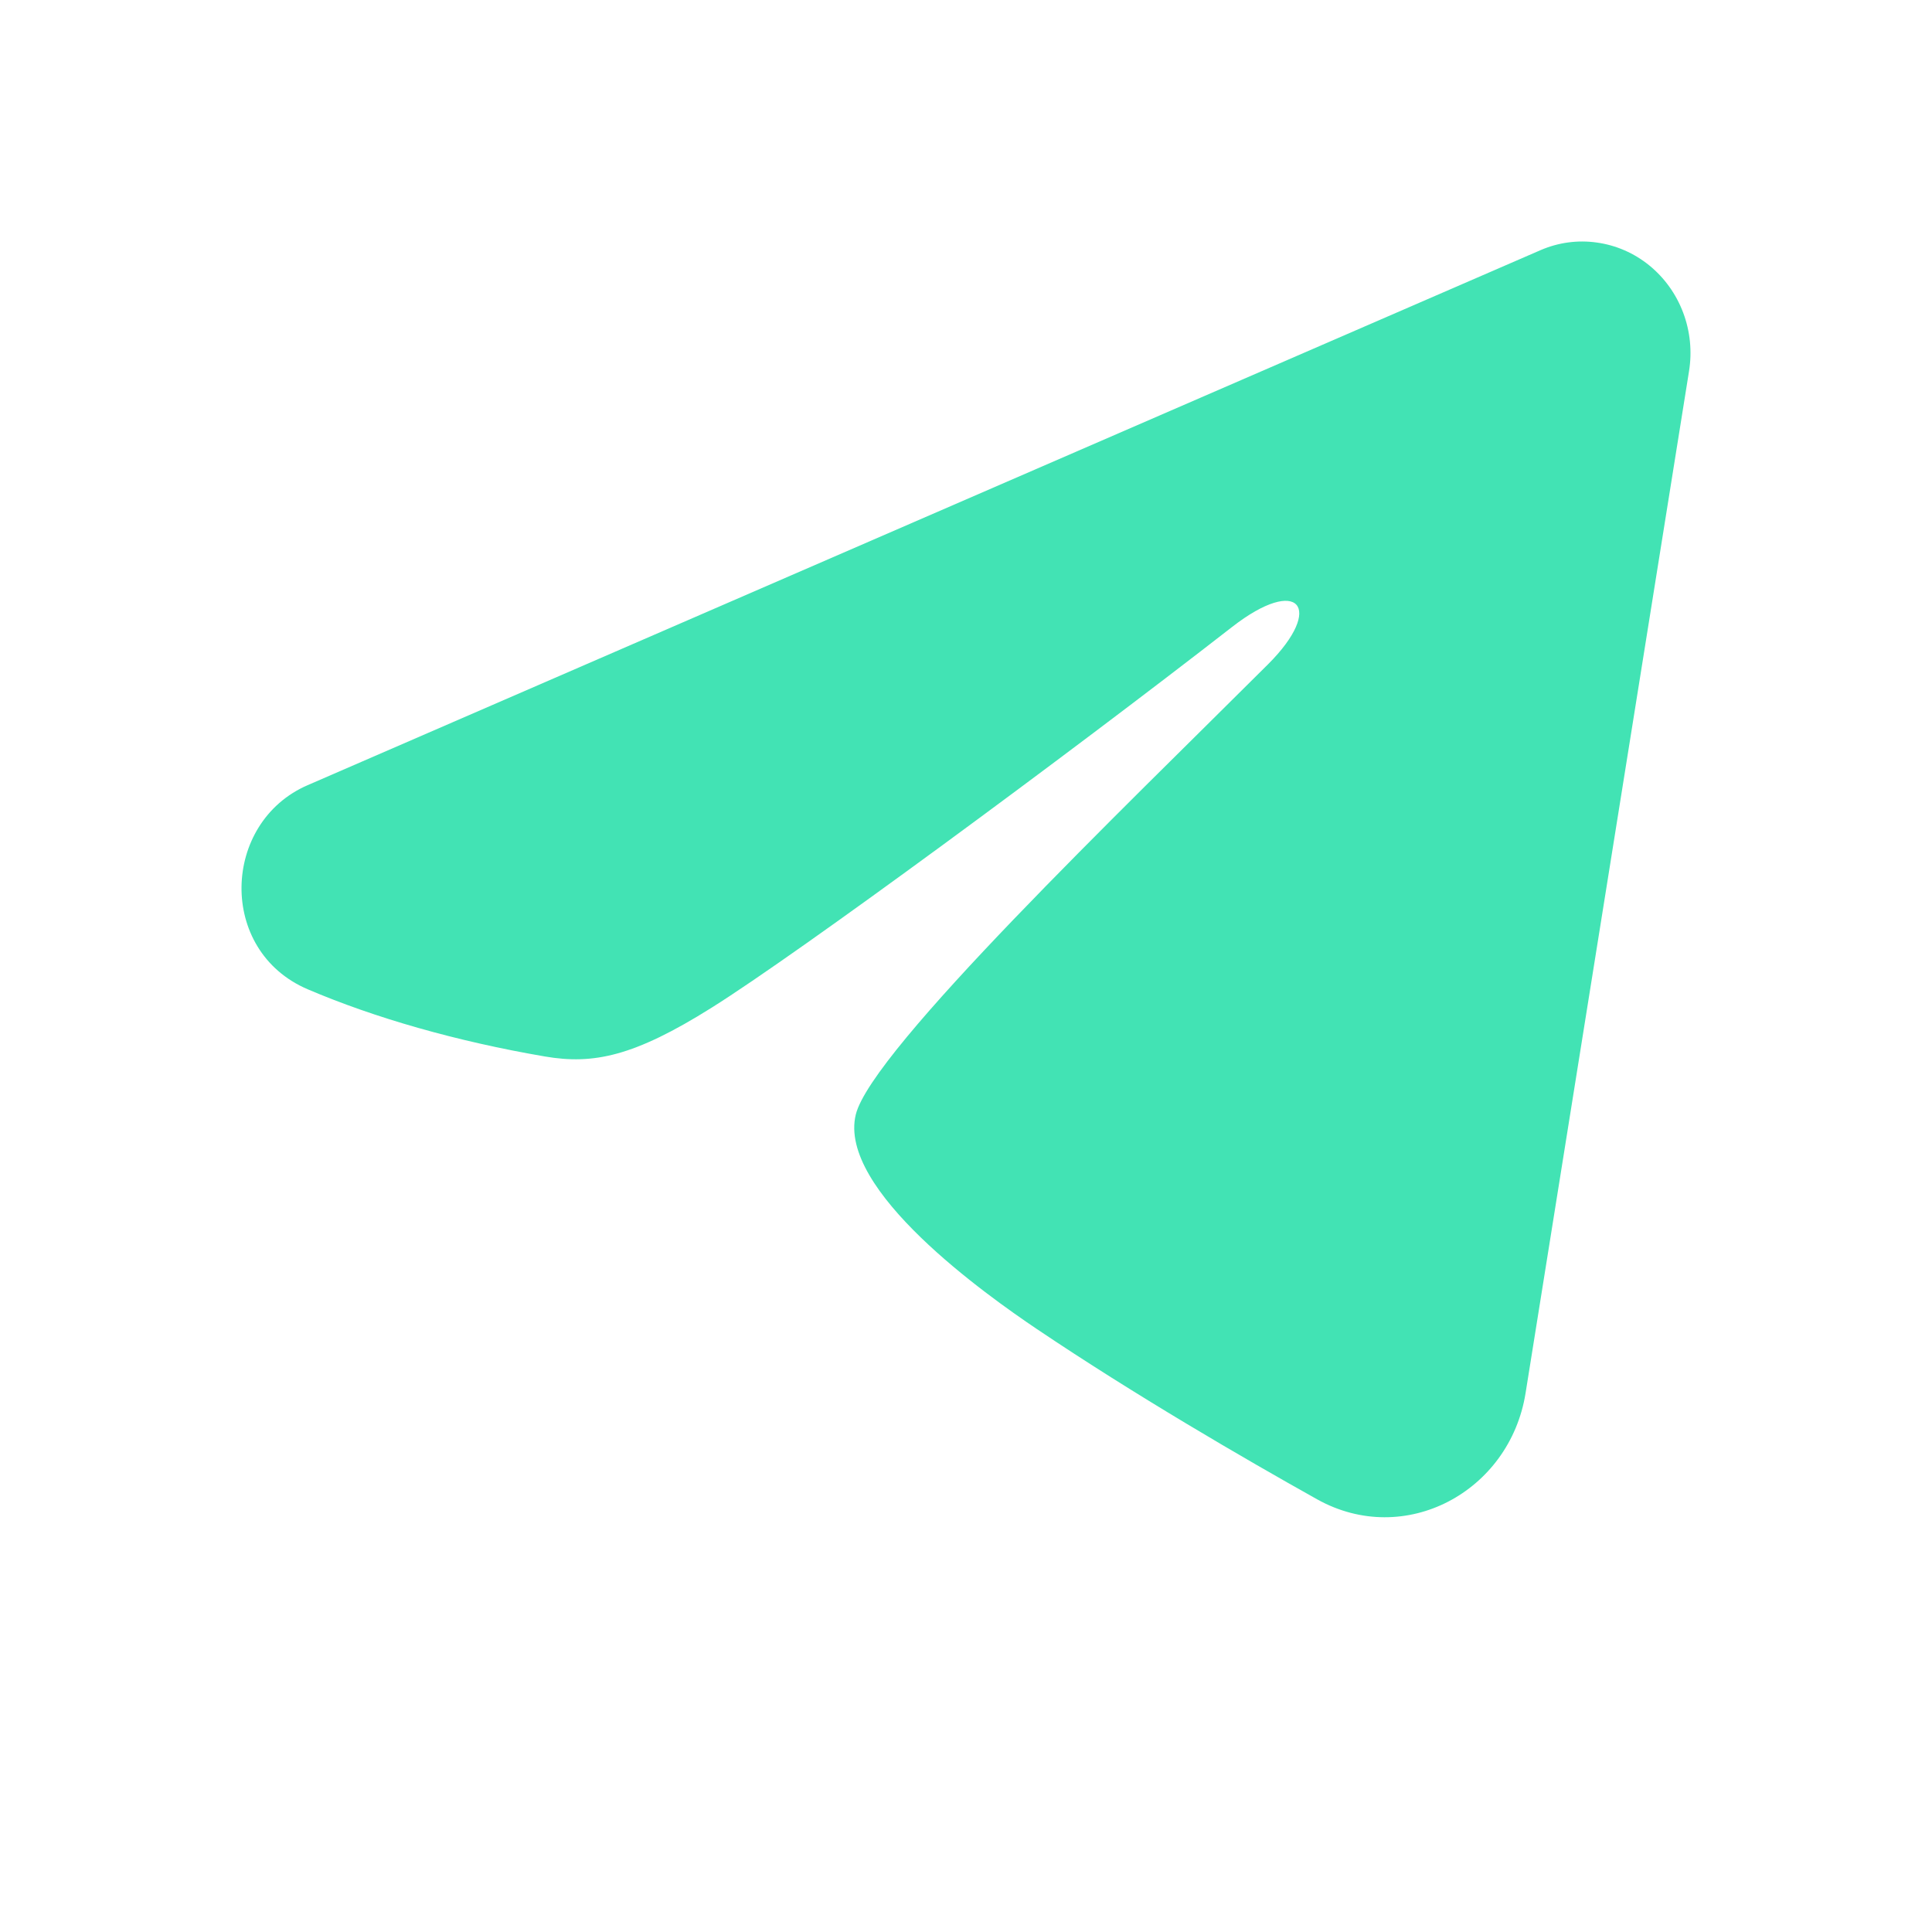 <?xml version="1.0" encoding="UTF-8"?> <svg xmlns="http://www.w3.org/2000/svg" width="24" height="24" viewBox="0 0 24 24" fill="none"><path fill-rule="evenodd" clip-rule="evenodd" d="M19.136 3.108C19.357 3.012 19.599 2.979 19.837 3.013C20.075 3.046 20.3 3.144 20.488 3.297C20.677 3.451 20.822 3.653 20.909 3.884C20.996 4.115 21.021 4.365 20.982 4.609L18.951 17.307C18.754 18.532 17.45 19.234 16.36 18.624C15.448 18.114 14.094 17.327 12.876 16.507C12.267 16.096 10.402 14.781 10.631 13.845C10.828 13.045 13.963 10.037 15.754 8.25C16.457 7.547 16.136 7.142 15.306 7.788C13.244 9.392 9.934 11.832 8.84 12.518C7.875 13.124 7.371 13.227 6.769 13.124C5.671 12.936 4.653 12.644 3.822 12.289C2.699 11.809 2.754 10.217 3.821 9.754L19.136 3.108Z" fill="#42E3B4"></path></svg> 